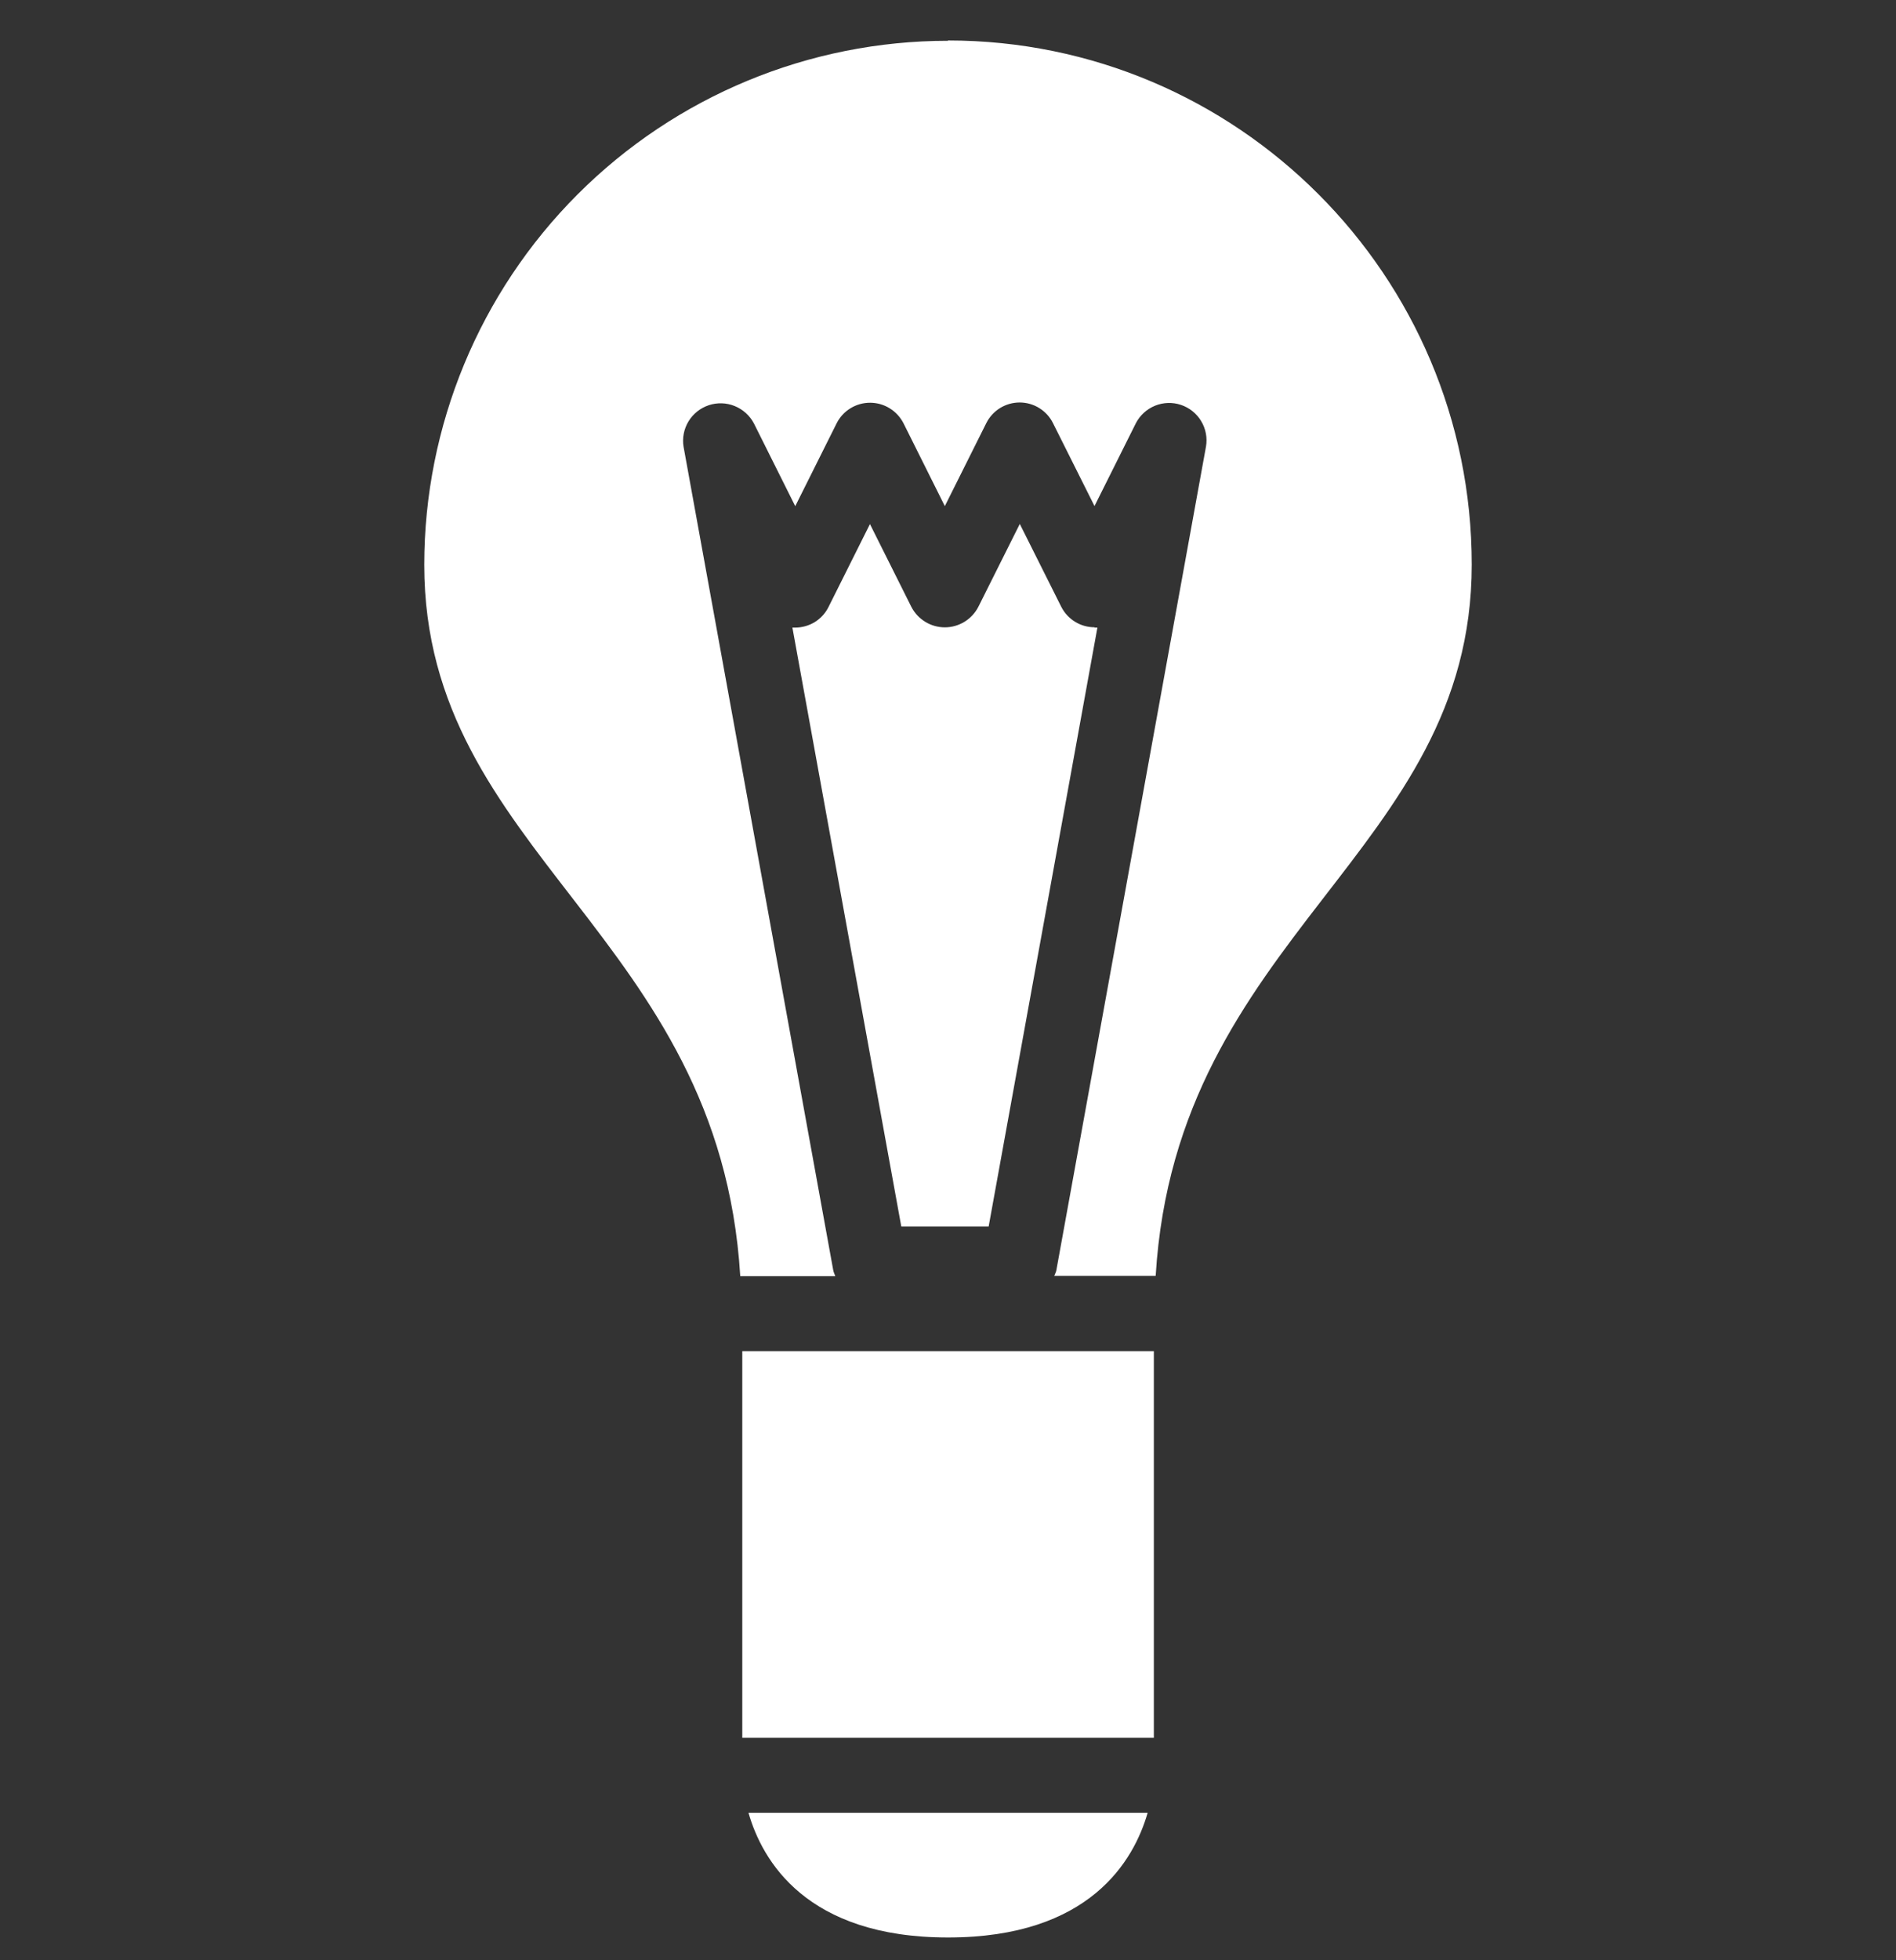 <?xml version="1.0" encoding="UTF-8"?> <svg xmlns="http://www.w3.org/2000/svg" width="30" height="31" viewBox="0 0 30 31" fill="none"><rect x="0" y="0" width="30" height="31" fill="#333333" stroke="none"/> <g clip-path="url(#clip0_95_57)"> <path d="M11.745 27.482H18.257V21.367H11.745V27.482ZM15.001 30.64C17.244 30.64 17.941 29.424 18.159 28.668H11.843C12.061 29.426 12.759 30.64 15.001 30.64ZM15.001 0.645C12.803 0.645 10.695 1.518 9.14 3.073C7.586 4.627 6.713 6.735 6.713 8.933C6.713 13.504 11.384 14.779 11.713 20.182H13.217C13.207 20.151 13.19 20.123 13.184 20.087L10.816 7.066C10.793 6.927 10.821 6.785 10.894 6.664C10.967 6.543 11.081 6.453 11.215 6.408C11.348 6.364 11.494 6.368 11.624 6.421C11.755 6.474 11.863 6.571 11.929 6.696L12.583 8.005L13.238 6.694C13.287 6.597 13.363 6.514 13.456 6.457C13.55 6.399 13.657 6.369 13.767 6.369C13.876 6.369 13.984 6.399 14.077 6.457C14.171 6.514 14.246 6.597 14.296 6.694L14.95 8.004L15.605 6.693C15.654 6.595 15.729 6.512 15.822 6.454C15.916 6.396 16.024 6.365 16.134 6.365C16.244 6.365 16.352 6.396 16.445 6.454C16.538 6.512 16.614 6.595 16.662 6.693L17.318 8.003L17.973 6.692C18.038 6.567 18.146 6.469 18.276 6.416C18.407 6.363 18.552 6.358 18.686 6.403C18.82 6.448 18.934 6.539 19.006 6.66C19.079 6.781 19.106 6.924 19.082 7.063L16.715 20.085C16.71 20.12 16.691 20.148 16.681 20.177H18.286C18.615 14.775 23.287 13.499 23.287 8.929C23.287 4.354 19.576 0.64 14.999 0.64L15.001 0.645ZM17.32 9.92C17.21 9.92 17.102 9.89 17.009 9.832C16.916 9.775 16.84 9.692 16.791 9.594L16.136 8.286L15.481 9.595C15.431 9.693 15.355 9.775 15.261 9.833C15.168 9.89 15.06 9.921 14.951 9.921C14.841 9.921 14.733 9.891 14.639 9.833C14.546 9.776 14.47 9.694 14.42 9.597L13.765 8.288L13.11 9.598C13.062 9.696 12.986 9.779 12.893 9.837C12.8 9.894 12.692 9.925 12.582 9.925H12.538L14.261 19.397H15.643L17.364 9.925H17.32V9.92Z" fill="white"></path> </g> <defs> <clipPath id="clip0_95_57"> <rect width="30" height="30" fill="white" transform="translate(0 0.641)"></rect> </clipPath> </defs> </svg> 